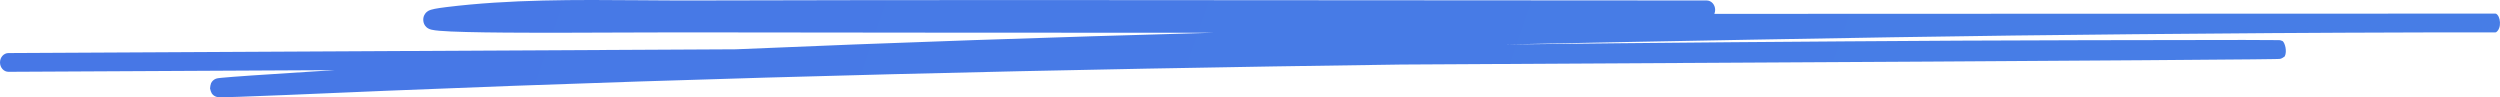 <?xml version="1.0" encoding="UTF-8"?> <svg xmlns="http://www.w3.org/2000/svg" width="1440" height="56" viewBox="0 0 1440 56" fill="none"> <path fill-rule="evenodd" clip-rule="evenodd" d="M987.455 7.995C987.758 7.292 987.928 6.504 987.928 5.673C987.928 2.691 985.744 0.274 983.05 0.274C918.288 0.274 853.52 0.213 788.75 0.152C659.199 0.03 529.638 -0.092 400.086 0.274C389.785 0.303 379.373 0.222 368.893 0.141C331.82 -0.146 293.9 -0.439 257.053 4.093C254.237 4.439 252.03 4.768 250.42 5.087C249.624 5.245 248.879 5.419 248.24 5.619C247.921 5.719 247.55 5.85 247.174 6.024C246.864 6.167 246.229 6.482 245.602 7.071C245.052 7.588 243.521 9.287 243.832 12.034C244.113 14.513 245.701 15.741 246.123 16.047C247.105 16.758 248.199 17.017 248.599 17.111L248.61 17.114C249.766 17.387 251.36 17.579 253.126 17.732C260.331 18.355 274.479 18.65 291.186 18.777C312.521 18.939 338.44 18.828 360.2 18.734C372.602 18.681 383.652 18.633 391.732 18.645C494.053 18.8 596.376 18.86 698.699 18.869C607.063 21.38 515.433 24.45 423.833 28.396C318.007 28.947 218.152 29.461 136.749 29.881C83.849 30.154 38.742 30.387 4.855 30.563C2.161 30.577 -0.013 33.005 5.48518e-05 35.987C0.013 38.97 2.207 41.376 4.901 41.362C38.787 41.186 83.894 40.953 136.793 40.68C154.654 40.588 173.404 40.492 192.91 40.391C189.17 40.621 185.431 40.854 181.692 41.088C149.812 43.086 133.536 44.228 127.798 44.792C127.074 44.863 126.475 44.929 126.014 44.99C125.786 45.021 125.552 45.055 125.333 45.096L125.318 45.098C125.192 45.121 124.723 45.206 124.231 45.404C124.079 45.465 123.77 45.597 123.412 45.828C123.188 45.972 122.236 46.586 121.582 47.901C121.303 48.566 120.989 50.114 120.994 50.974C121.118 51.805 121.633 53.218 121.978 53.791C122.739 54.896 123.665 55.351 123.891 55.462C124.479 55.751 124.999 55.847 125.116 55.868L125.126 55.87C125.326 55.907 125.5 55.928 125.613 55.939C126.023 55.98 126.527 55.992 126.976 55.997C128.891 56.018 132.781 55.922 137.879 55.755C152.009 55.292 176.302 54.248 197.147 53.353C206.572 52.948 215.292 52.573 222.05 52.296C416.877 44.308 611.888 39.821 806.911 37.176C928.154 36.525 1036.87 35.924 1112.28 35.472C1217.5 34.843 1273.5 34.435 1297.73 34.182C1303.79 34.119 1307.87 34.065 1310.25 34.019C1311.41 33.997 1312.23 33.975 1312.67 33.953C1312.77 33.947 1312.94 33.938 1313.11 33.919L1313.12 33.919C1313.16 33.914 1313.46 33.883 1313.82 33.789C1314.12 33.697 1315.26 33.121 1316.01 32.487C1317.49 29.493 1316.1 24.682 1314.79 23.662C1314.38 23.469 1313.77 23.267 1313.57 23.223C1313.46 23.201 1313.29 23.173 1313.22 23.163C1313.08 23.145 1312.96 23.136 1312.9 23.132C1312.77 23.123 1312.63 23.117 1312.52 23.113C1310.82 23.051 1303.34 23.023 1292.45 23.016C1248.65 22.988 1147.51 23.302 1128.57 23.411C1041.31 23.912 954.022 24.599 866.728 25.621C914.142 24.614 961.557 23.706 1008.97 22.851C1128.57 20.696 1192.06 19.896 1308.76 19.066C1336.1 18.871 1363.45 18.785 1390.8 18.698C1396.25 18.681 1401.71 18.663 1407.16 18.645H1435.27C1436.43 18.645 1437.04 18.645 1437.17 18.644L1437.23 18.643C1437.23 18.643 1437.28 18.642 1437.33 18.64C1437.38 18.638 1437.56 18.626 1437.69 18.611C1441.2 16.275 1440.31 9.125 1437.67 7.874C1437.55 7.861 1437.38 7.85 1437.34 7.848L1437.27 7.845L1437.22 7.845L1437.17 7.844L1436.98 7.843L1436.16 7.841C1434.69 7.839 1431.76 7.836 1428.25 7.834C1421.22 7.83 1411.84 7.83 1407.15 7.846H1396.51C1284.87 7.846 1173.22 7.902 1061.58 7.958C1036.87 7.971 1012.16 7.983 987.455 7.995ZM126.954 55.745C126.898 55.757 126.885 55.757 126.934 55.748C126.937 55.748 126.944 55.747 126.954 55.745ZM250.501 6.512C250.503 6.511 250.536 6.519 250.594 6.54C250.527 6.523 250.498 6.512 250.501 6.512Z" fill="url(#paint0_linear_787_5415)"></path> <defs> <linearGradient id="paint0_linear_787_5415" x1="-157.241" y1="50.69" x2="1004.31" y2="452.737" gradientUnits="userSpaceOnUse"> <stop stop-color="#4776E6"></stop> <stop offset="1" stop-color="#477DE6"></stop> </linearGradient> </defs> </svg> 